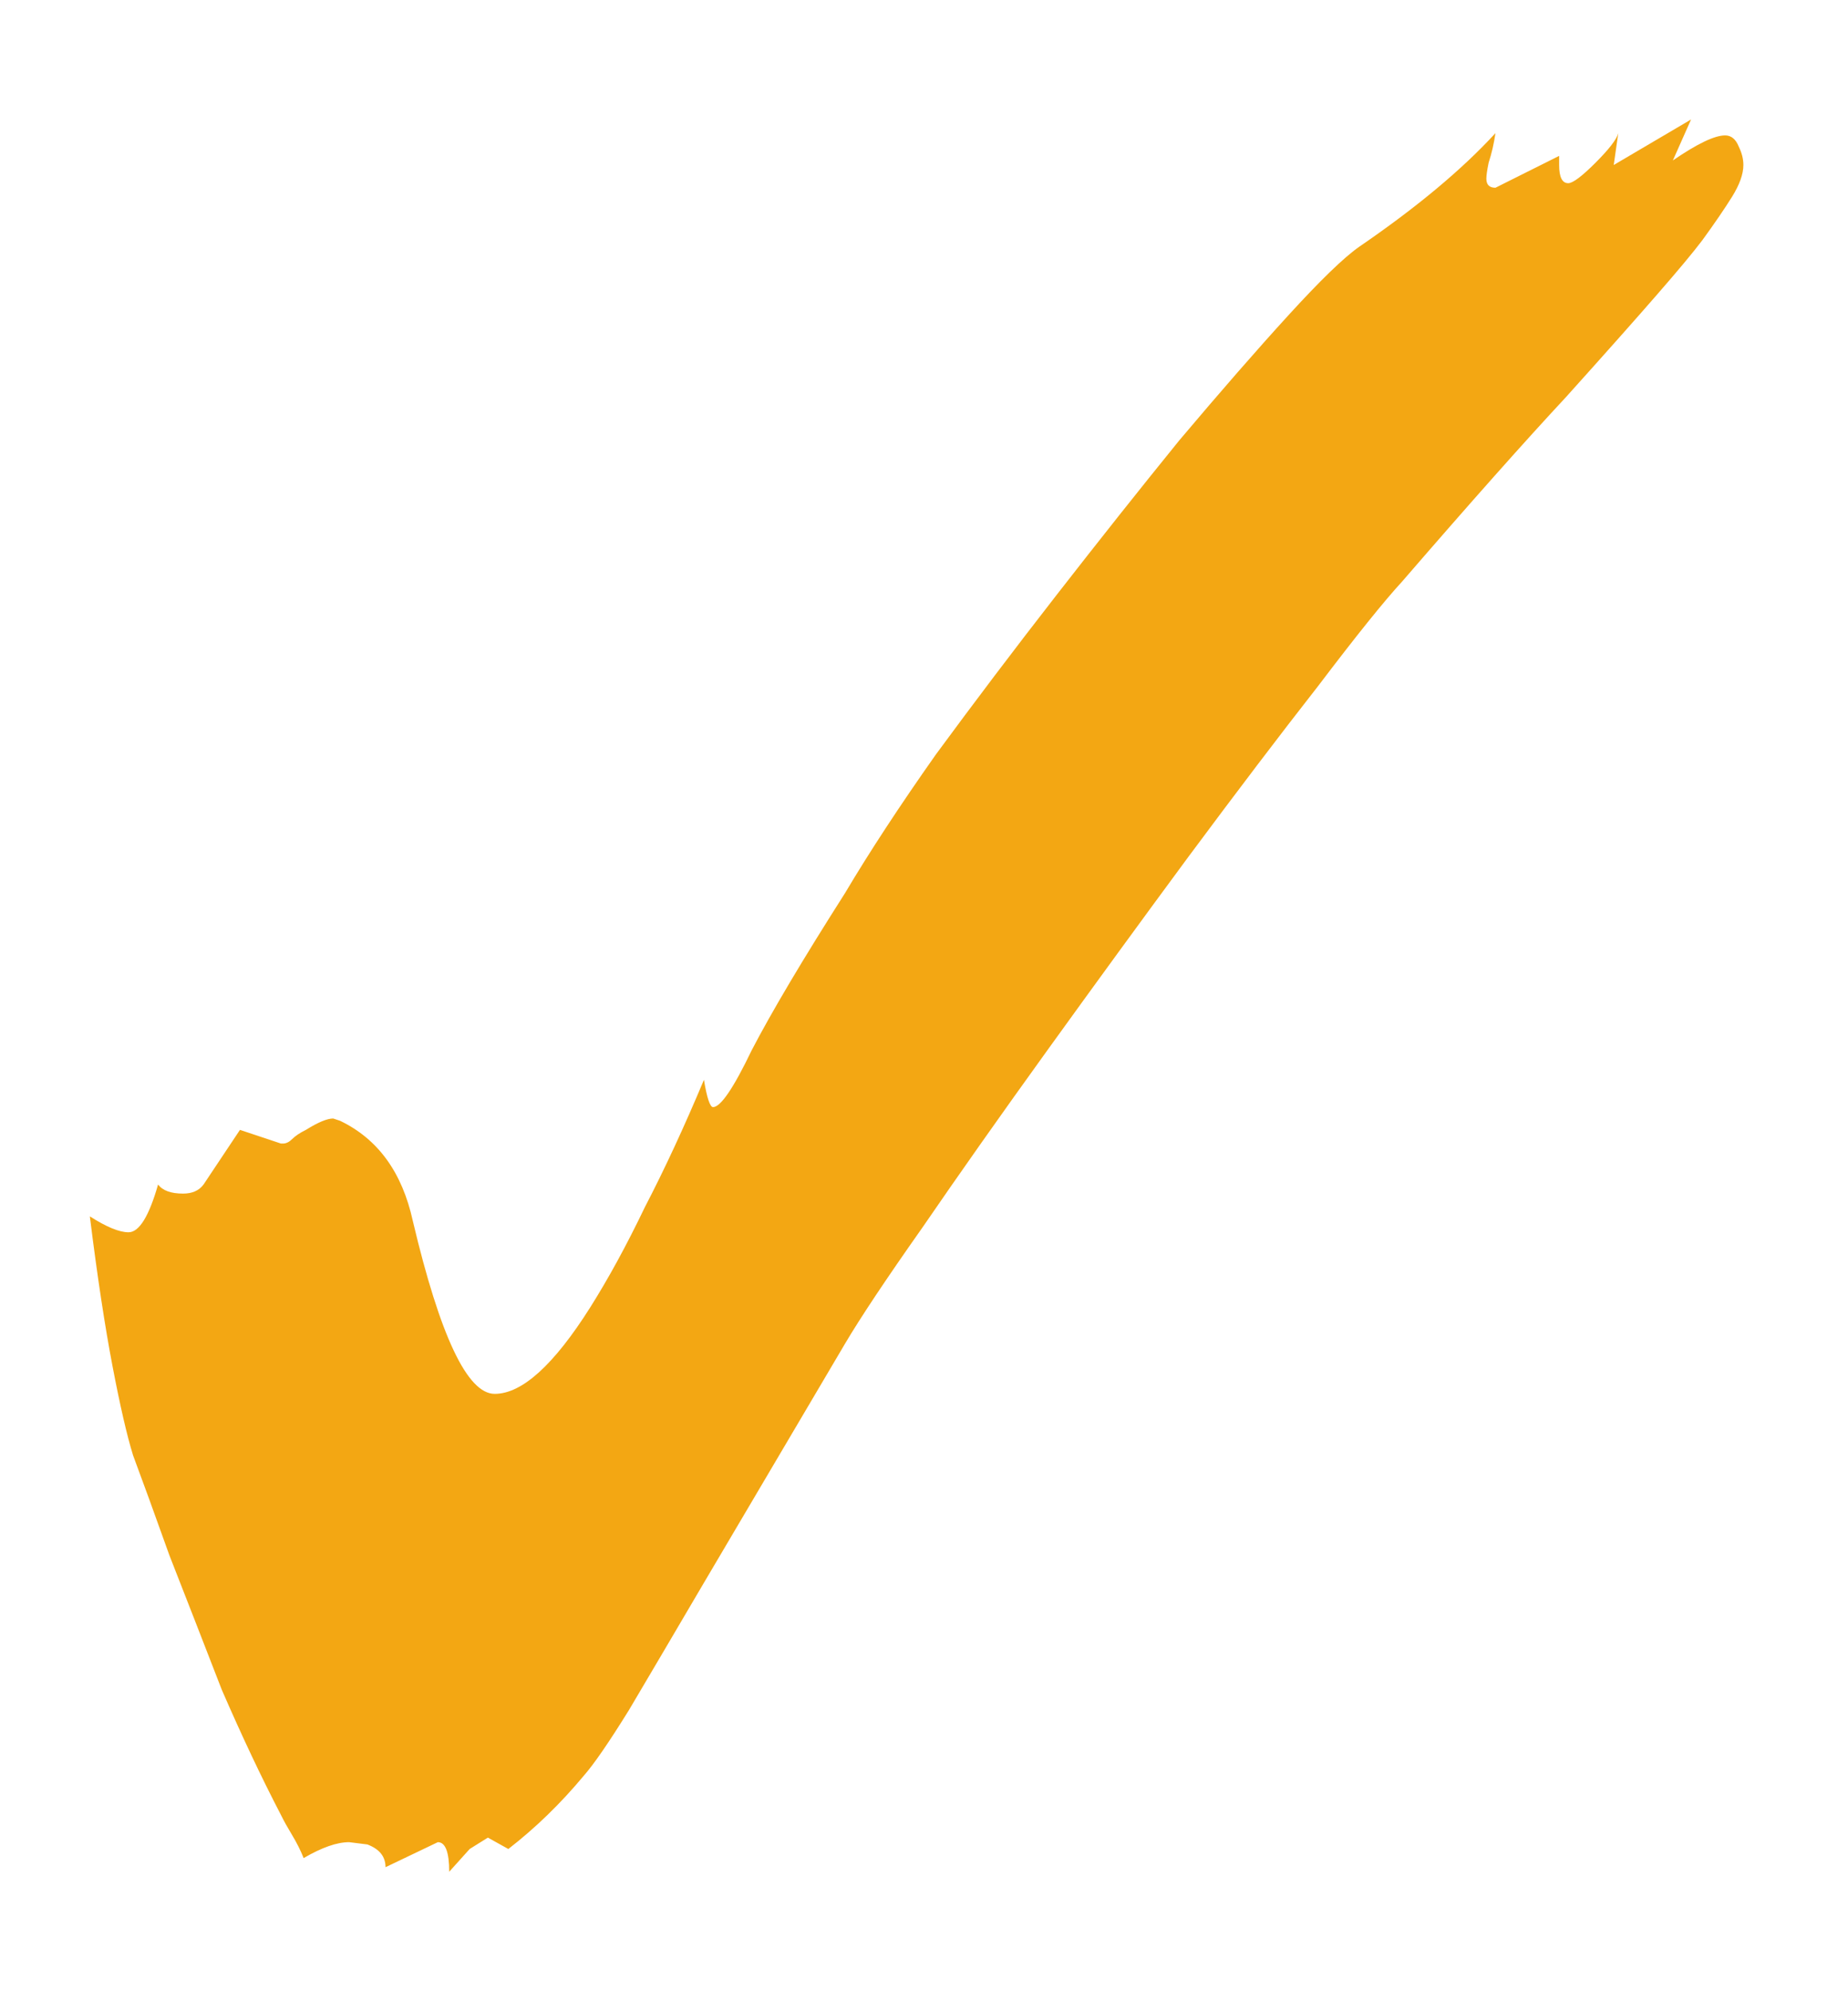 <svg xmlns="http://www.w3.org/2000/svg" width="13" height="14" viewBox="0 0 13 14" fill="none"><path d="M3.16 13.16C3.16 13.021 3.133 12.952 3.08 12.952L2.712 13.128C2.712 13.053 2.669 13 2.584 12.968L2.456 12.952C2.371 12.952 2.264 12.989 2.136 13.064C2.115 13.011 2.088 12.957 2.056 12.904C2.024 12.851 1.997 12.803 1.976 12.76C1.837 12.493 1.699 12.2 1.56 11.88C1.432 11.549 1.309 11.235 1.192 10.936C1.085 10.637 1 10.403 0.936 10.232C0.893 10.093 0.845 9.885 0.792 9.608C0.739 9.331 0.685 8.979 0.632 8.552C0.749 8.627 0.84 8.664 0.904 8.664C0.979 8.664 1.048 8.552 1.112 8.328C1.144 8.371 1.203 8.392 1.288 8.392C1.352 8.392 1.4 8.371 1.432 8.328L1.688 7.944L1.976 8.04H1.992C2.013 8.04 2.035 8.029 2.056 8.008C2.077 7.987 2.109 7.965 2.152 7.944C2.237 7.891 2.301 7.864 2.344 7.864L2.392 7.88C2.659 8.008 2.829 8.243 2.904 8.584C3.096 9.395 3.288 9.8 3.48 9.8C3.672 9.8 3.896 9.597 4.152 9.192C4.28 8.989 4.408 8.755 4.536 8.488C4.675 8.221 4.813 7.923 4.952 7.592C4.973 7.72 4.995 7.784 5.016 7.784C5.069 7.784 5.16 7.651 5.288 7.384C5.427 7.117 5.645 6.749 5.944 6.28C6.115 5.992 6.328 5.667 6.584 5.304C6.851 4.941 7.133 4.568 7.432 4.184C7.731 3.8 8.019 3.437 8.296 3.096C8.584 2.755 8.84 2.461 9.064 2.216C9.288 1.971 9.453 1.811 9.56 1.736C9.965 1.459 10.285 1.192 10.52 0.936C10.509 1.011 10.493 1.08 10.472 1.144C10.461 1.197 10.456 1.235 10.456 1.256C10.456 1.299 10.477 1.32 10.52 1.32L10.968 1.096V1.16C10.968 1.245 10.989 1.288 11.032 1.288C11.064 1.288 11.128 1.24 11.224 1.144C11.32 1.048 11.373 0.979 11.384 0.936L11.352 1.16L11.896 0.84L11.768 1.128C11.939 1.011 12.061 0.952 12.136 0.952C12.179 0.952 12.211 0.979 12.232 1.032C12.253 1.075 12.264 1.117 12.264 1.16C12.264 1.224 12.237 1.299 12.184 1.384C12.131 1.469 12.061 1.571 11.976 1.688C11.912 1.773 11.805 1.901 11.656 2.072C11.517 2.232 11.304 2.472 11.016 2.792C10.728 3.101 10.344 3.533 9.864 4.088C9.736 4.227 9.539 4.472 9.272 4.824C9.005 5.165 8.701 5.565 8.36 6.024C8.029 6.472 7.699 6.925 7.368 7.384C7.037 7.843 6.744 8.259 6.488 8.632C6.232 8.995 6.051 9.267 5.944 9.448L4.952 11.128C4.739 11.491 4.563 11.789 4.424 12.024C4.285 12.248 4.179 12.403 4.104 12.488C3.944 12.68 3.768 12.851 3.576 13L3.432 12.92L3.304 13L3.16 13.16Z" fill="#F3A713"></path></svg>